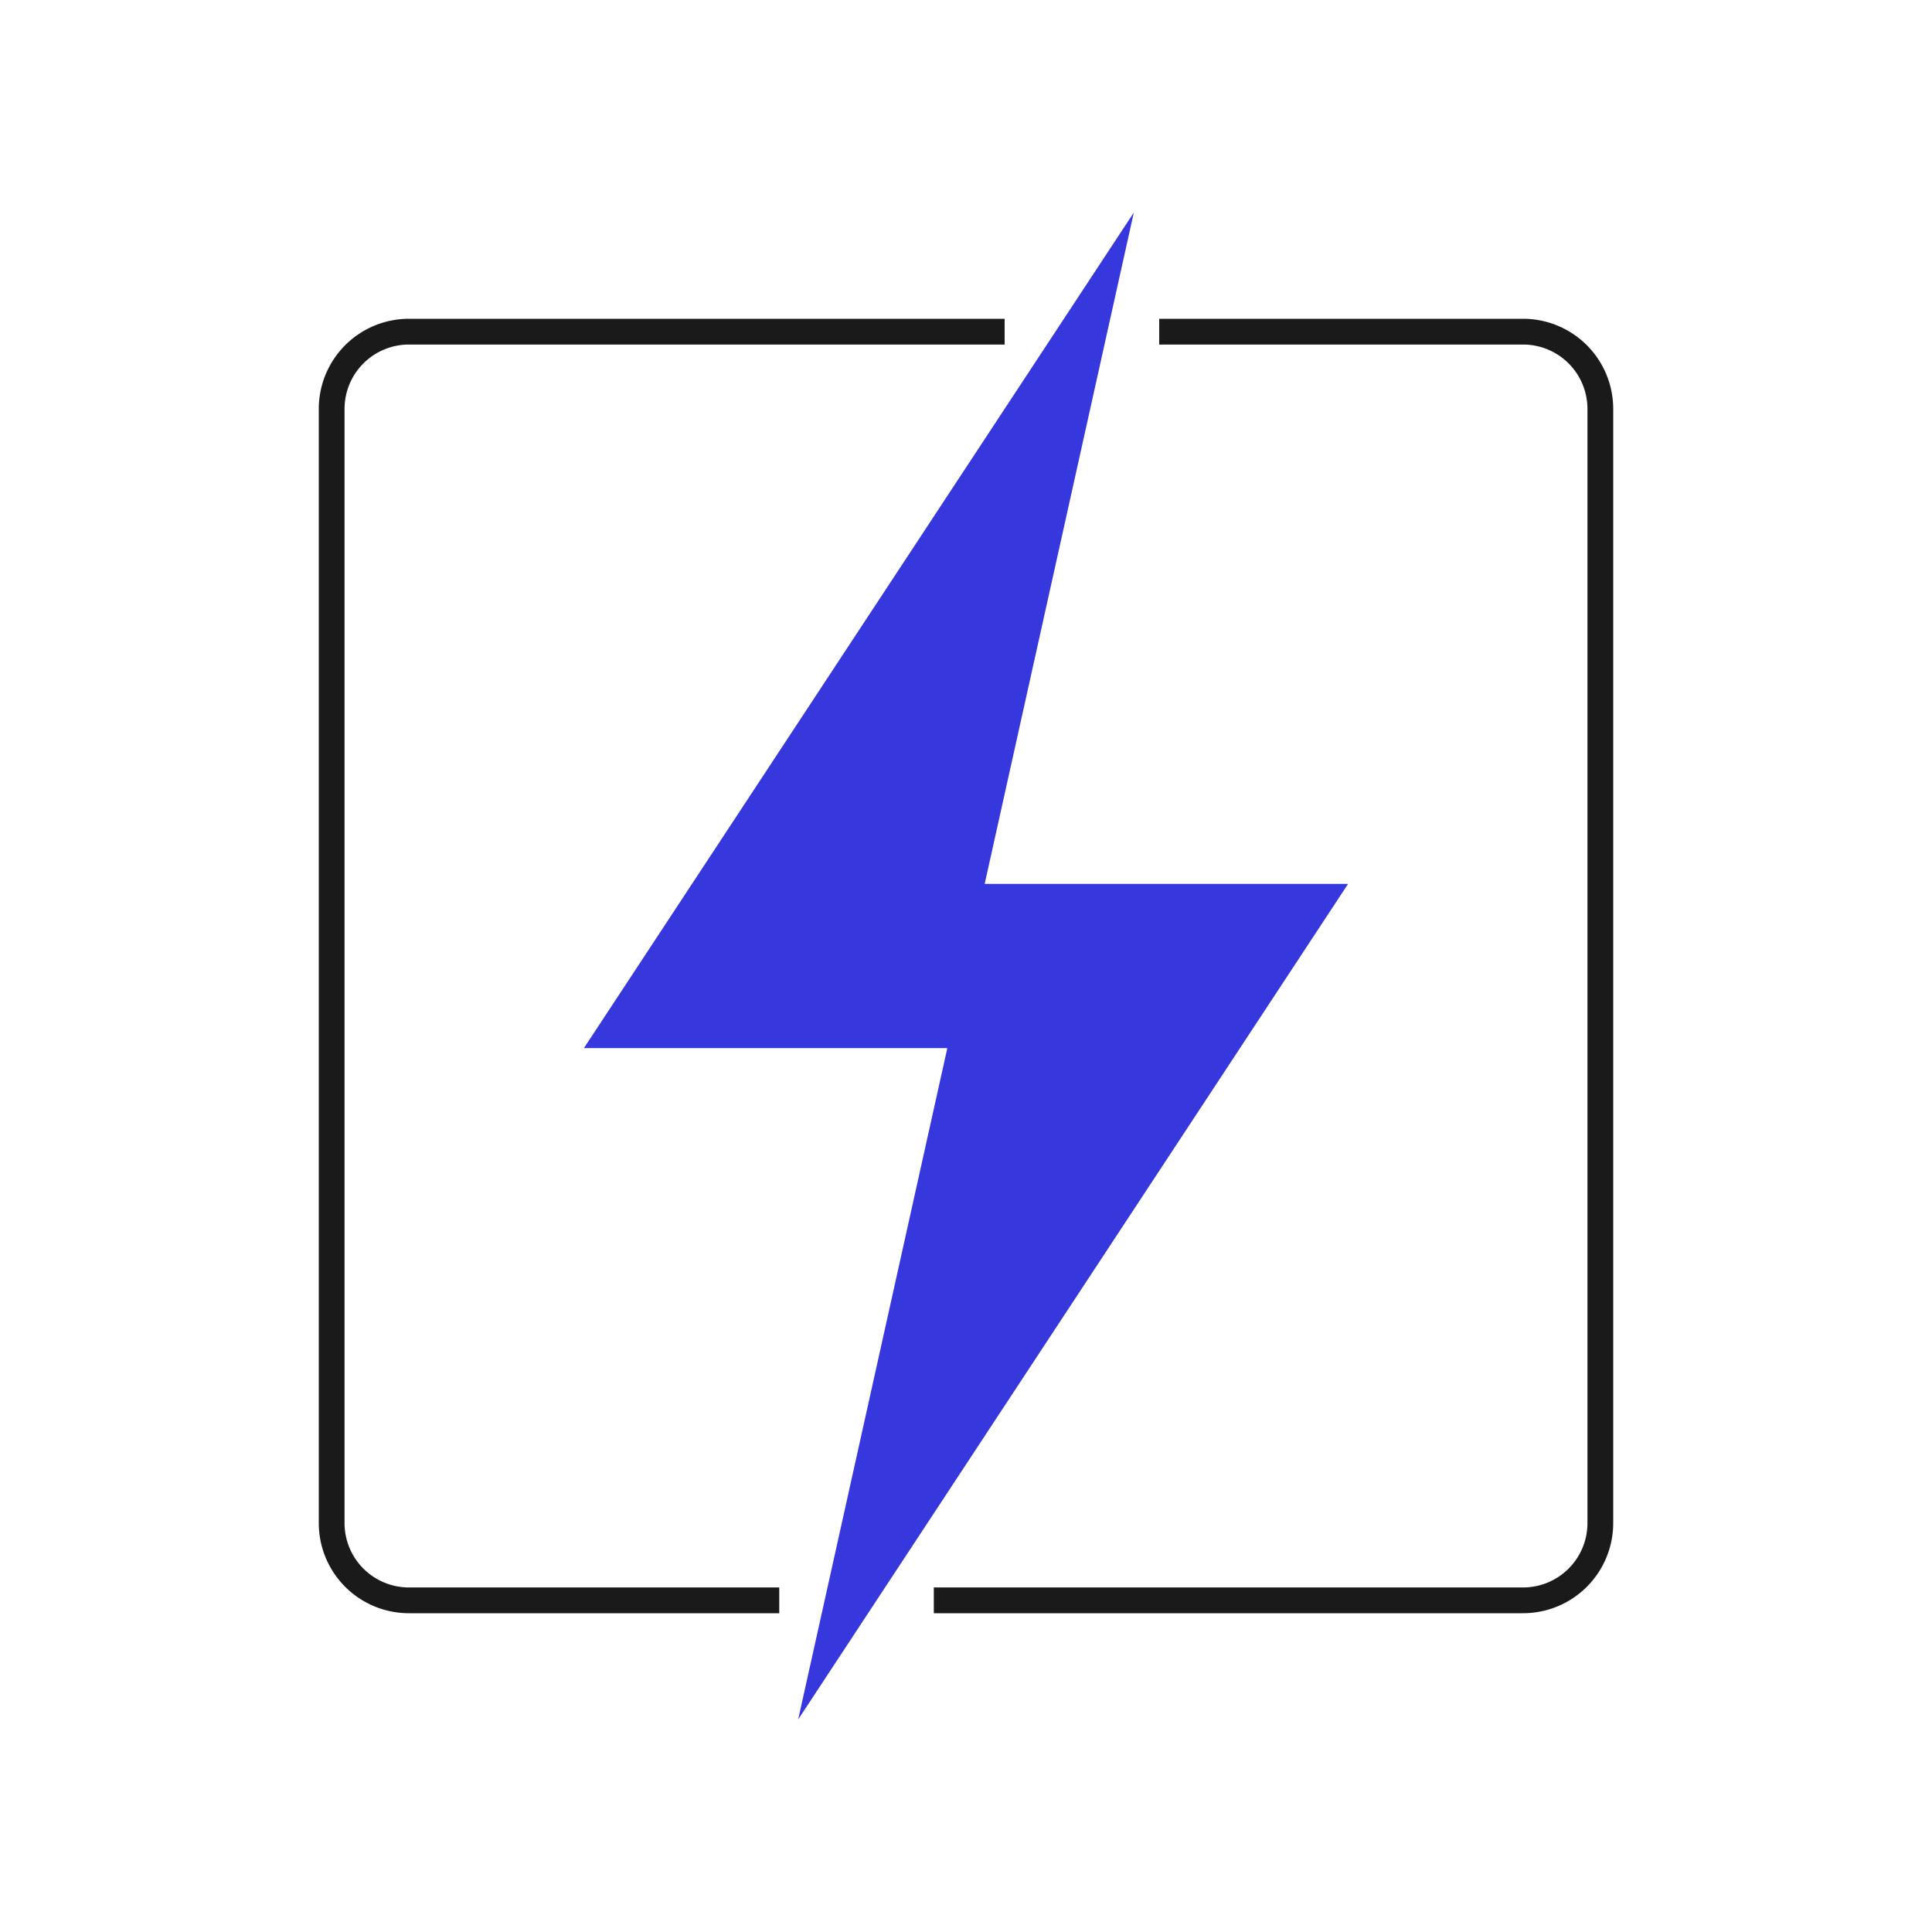 <?xml version="1.0" encoding="UTF-8"?>
<svg xmlns="http://www.w3.org/2000/svg" id="Layer_1" data-name="Layer 1" viewBox="0 0 300 300">
  <defs>
    <style>.cls-1{fill:none;stroke:#1a1a1a;stroke-miterlimit:10;stroke-width:4px;}.cls-2{fill:#3737de;}</style>
  </defs>
  <title>08</title>
  <path class="cls-1" d="M121,248.5H63.5a12,12,0,0,1-12-12V63.5a12,12,0,0,1,12-12H156"></path>
  <path class="cls-1" d="M180,51.5h56.5a12,12,0,0,1,12,12v173a12,12,0,0,1-12,12H145"></path>
  <polygon class="cls-2" points="209.33 137.25 152.9 137.25 176.06 33 90.67 162.75 147.1 162.75 123.94 267 209.33 137.25"></polygon>
</svg>
